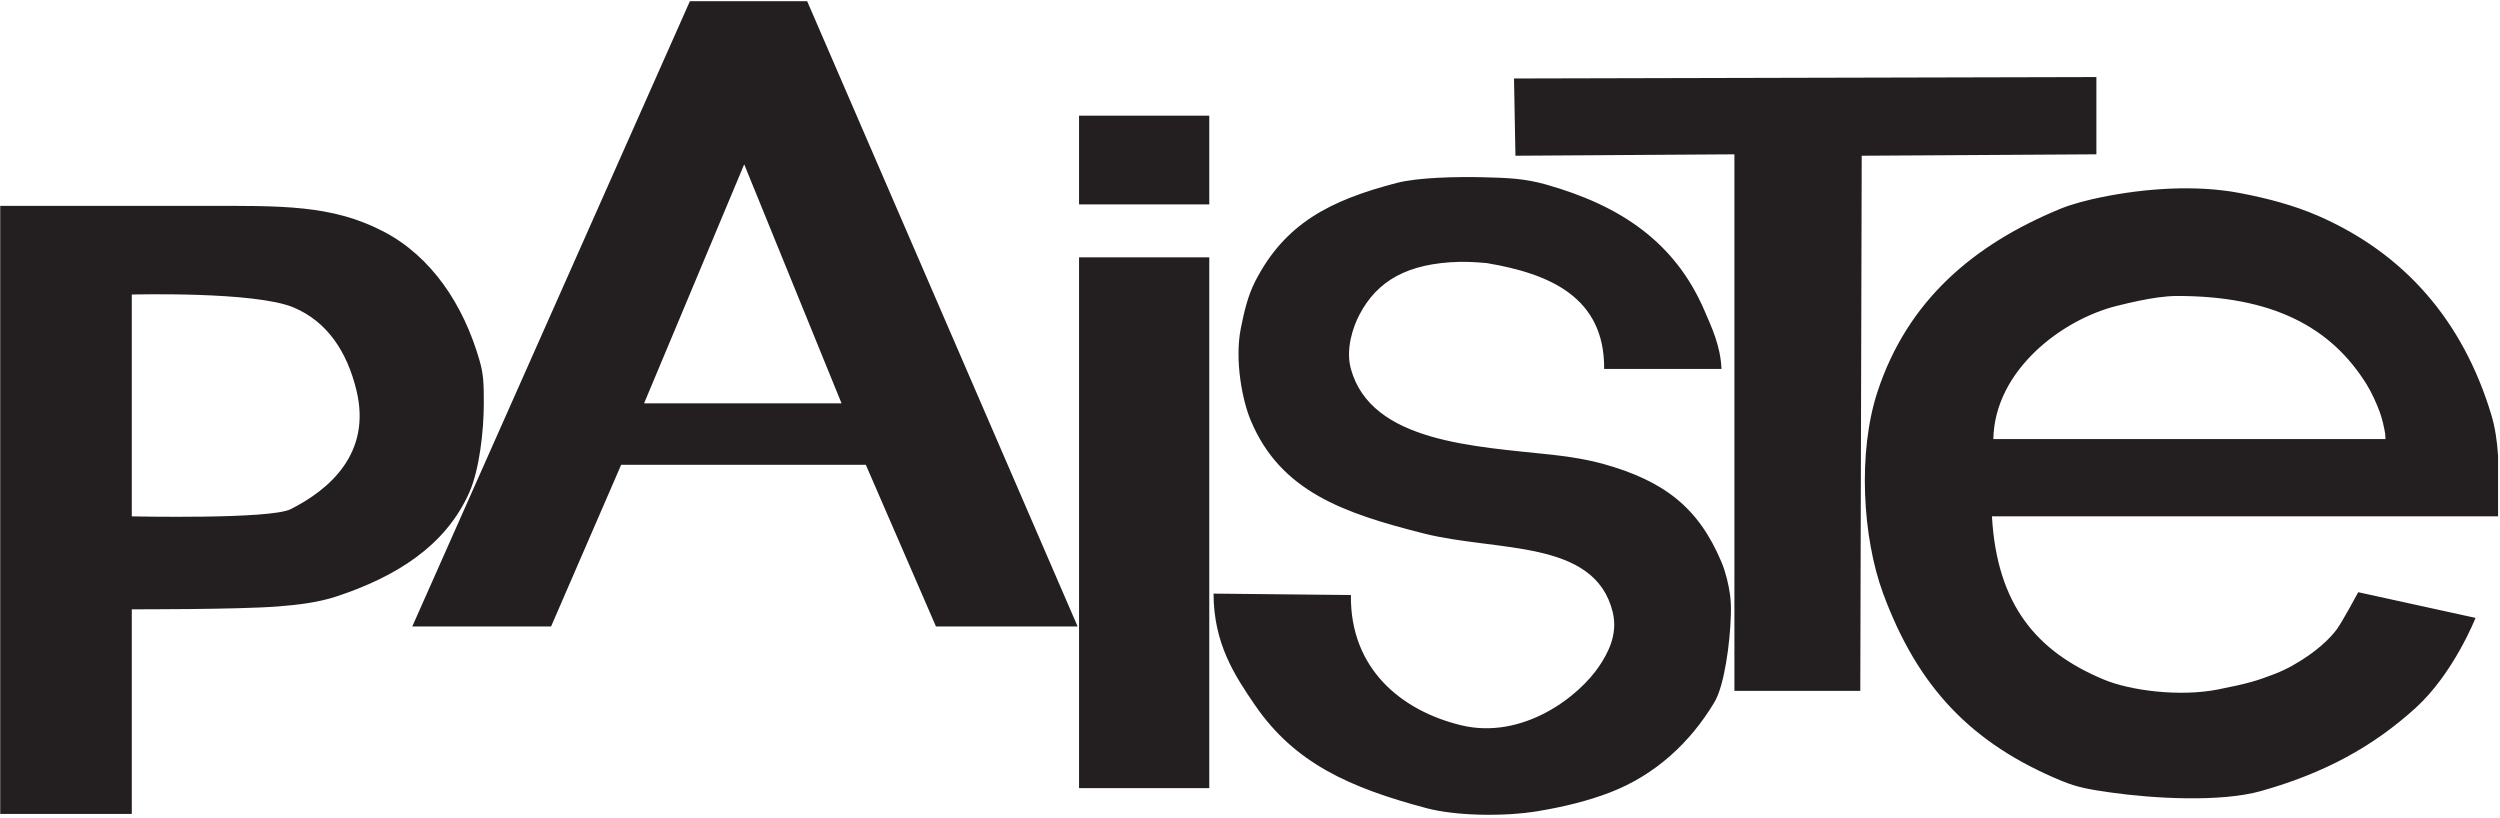 <?xml version="1.0" encoding="UTF-8" standalone="no"?>
<!DOCTYPE svg PUBLIC "-//W3C//DTD SVG 1.1//EN" "http://www.w3.org/Graphics/SVG/1.1/DTD/svg11.dtd">
<svg width="100%" height="100%" viewBox="0 0 1467 480" version="1.1" xmlns="http://www.w3.org/2000/svg" xmlns:xlink="http://www.w3.org/1999/xlink" xml:space="preserve" xmlns:serif="http://www.serif.com/" style="fill-rule:evenodd;clip-rule:evenodd;stroke-linejoin:round;stroke-miterlimit:2;">
    <g transform="matrix(2.651,0,0,2.651,0.13,-1.703)">
        <path d="M481.728,66.155C502.801,66.126 515.877,72.899 523.848,85.796C524.922,87.538 526.026,89.98 526.696,91.813C527.301,93.463 527.622,95.03 527.903,96.581C527.956,97.05 527.967,97.825 527.967,97.825L441.18,97.825C441.456,82.62 456.334,71.405 468.418,68.372C471.97,67.479 474.999,66.849 477.596,66.484C479.016,66.285 480.59,66.157 481.728,66.155ZM29.125,65.841C29.125,65.841 56.354,65.099 64.918,68.69C72.38,71.826 76.773,78.477 78.855,87.06C82.247,101.054 72.749,109.091 64.286,113.348C59.743,115.634 29.125,114.938 29.125,114.938L29.125,65.841ZM164.68,37.017L186.227,89.918L142.519,89.918L164.68,37.017ZM552.897,101.481C552.687,98.311 552.252,95.262 551.403,92.448C545.065,71.465 532.038,56.689 513.078,48.421C507.762,46.103 501.762,44.504 495.657,43.354C485.842,41.503 474.663,42.356 465.162,44.278C462.29,44.858 458.628,45.786 456.069,46.836C436.893,54.726 422.202,67.073 415.528,87.378C411.158,100.681 412.169,119.519 416.794,132.036C424.454,152.764 436.336,165.273 456.382,173.526C459.893,174.97 462.639,175.418 467.153,176.06C476.385,177.373 491.395,178.276 500.411,175.743C514.528,171.769 525.208,165.899 534.615,157.374C543.09,149.694 547.912,137.414 547.912,137.414L521.948,131.725C521.948,131.725 518.375,138.36 517.195,139.95C514.283,143.876 508.405,147.899 503.577,149.771C499.536,151.343 497.442,151.964 490.907,153.254C482.408,154.932 471.473,153.513 465.567,151.038C450.879,144.882 441.999,134.687 440.868,114.933L552.897,114.933L552.897,101.481ZM238.799,57.605L238.799,175.103L267.623,175.103L267.623,57.605L238.799,57.605ZM0,46.21L0,180.808L29.125,180.808L29.125,135.513C29.125,135.513 52.573,135.571 61.437,134.884C65.789,134.546 70.357,134.01 74.419,132.672C87.477,128.356 98.604,121.544 103.874,109.548C106.058,104.576 107.037,96.071 107.043,89.911C107.047,85.637 106.997,83.551 106.09,80.409C102.506,67.95 95.386,57.39 84.872,51.904C73.359,45.9 62.259,46.206 44.651,46.21L0,46.21ZM381.003,82.31C380.793,77.174 378.811,73.04 377.206,69.325C370.739,54.345 358.787,46.139 342.049,41.455C337.592,40.205 334.022,40.002 328.112,39.871C322.786,39.752 313.971,39.871 309.11,41.138C294.393,44.971 284.34,50.078 277.753,62.991C276.161,66.115 275.297,69.783 274.585,73.443C273.243,80.341 274.883,89.129 276.805,93.711C283.377,109.397 297.264,114.216 315.128,118.733C331.345,122.831 352.969,119.911 356.934,136.154C358.162,141.185 355.688,145.425 354.083,147.872C349.428,154.976 336.881,164.449 323.362,161.175C310.172,157.978 298.769,148.698 298.974,132.351L268.569,132.036C268.594,143.116 273.256,150.177 277.753,156.74C286.519,169.529 298.635,174.996 315.761,179.543C322.095,181.225 332.76,181.471 340.465,180.175C345.995,179.245 351.344,177.968 356.302,176.06C366.438,172.161 374.126,164.934 379.422,156.108C381.665,152.37 382.886,142.983 383.073,136.899C383.118,135.424 383.12,133.938 382.905,132.353C382.579,129.965 381.932,127.283 381.003,125.067C375.917,112.929 368.232,107.055 354.702,103.29C351.866,102.501 347.893,101.777 343.633,101.312C326.381,99.427 303.477,98.579 298.974,82.31C297.768,77.937 299.419,73.043 300.877,70.274C304.794,62.817 311.485,58.877 323.115,58.601C325.569,58.542 329.059,58.878 329.059,58.878C342.948,61.227 355.157,66.398 355.032,82.31L381.003,82.31ZM267.623,26.251L238.799,26.251L238.799,45.881L267.623,45.881L267.623,26.251ZM463.985,17.701L335.078,18.015L335.393,35.115L383.861,34.801L383.861,153.57L411.728,153.57L412.043,35.115L463.985,34.801L463.985,17.701ZM238.484,139.315L178.62,0.915L152.656,0.915L91.205,139.315L121.93,139.315L137.443,103.529L191.603,103.529L207.129,139.315L238.484,139.315Z" style="fill:rgb(35,31,32);fill-rule:nonzero;"/>
    </g>
</svg>
